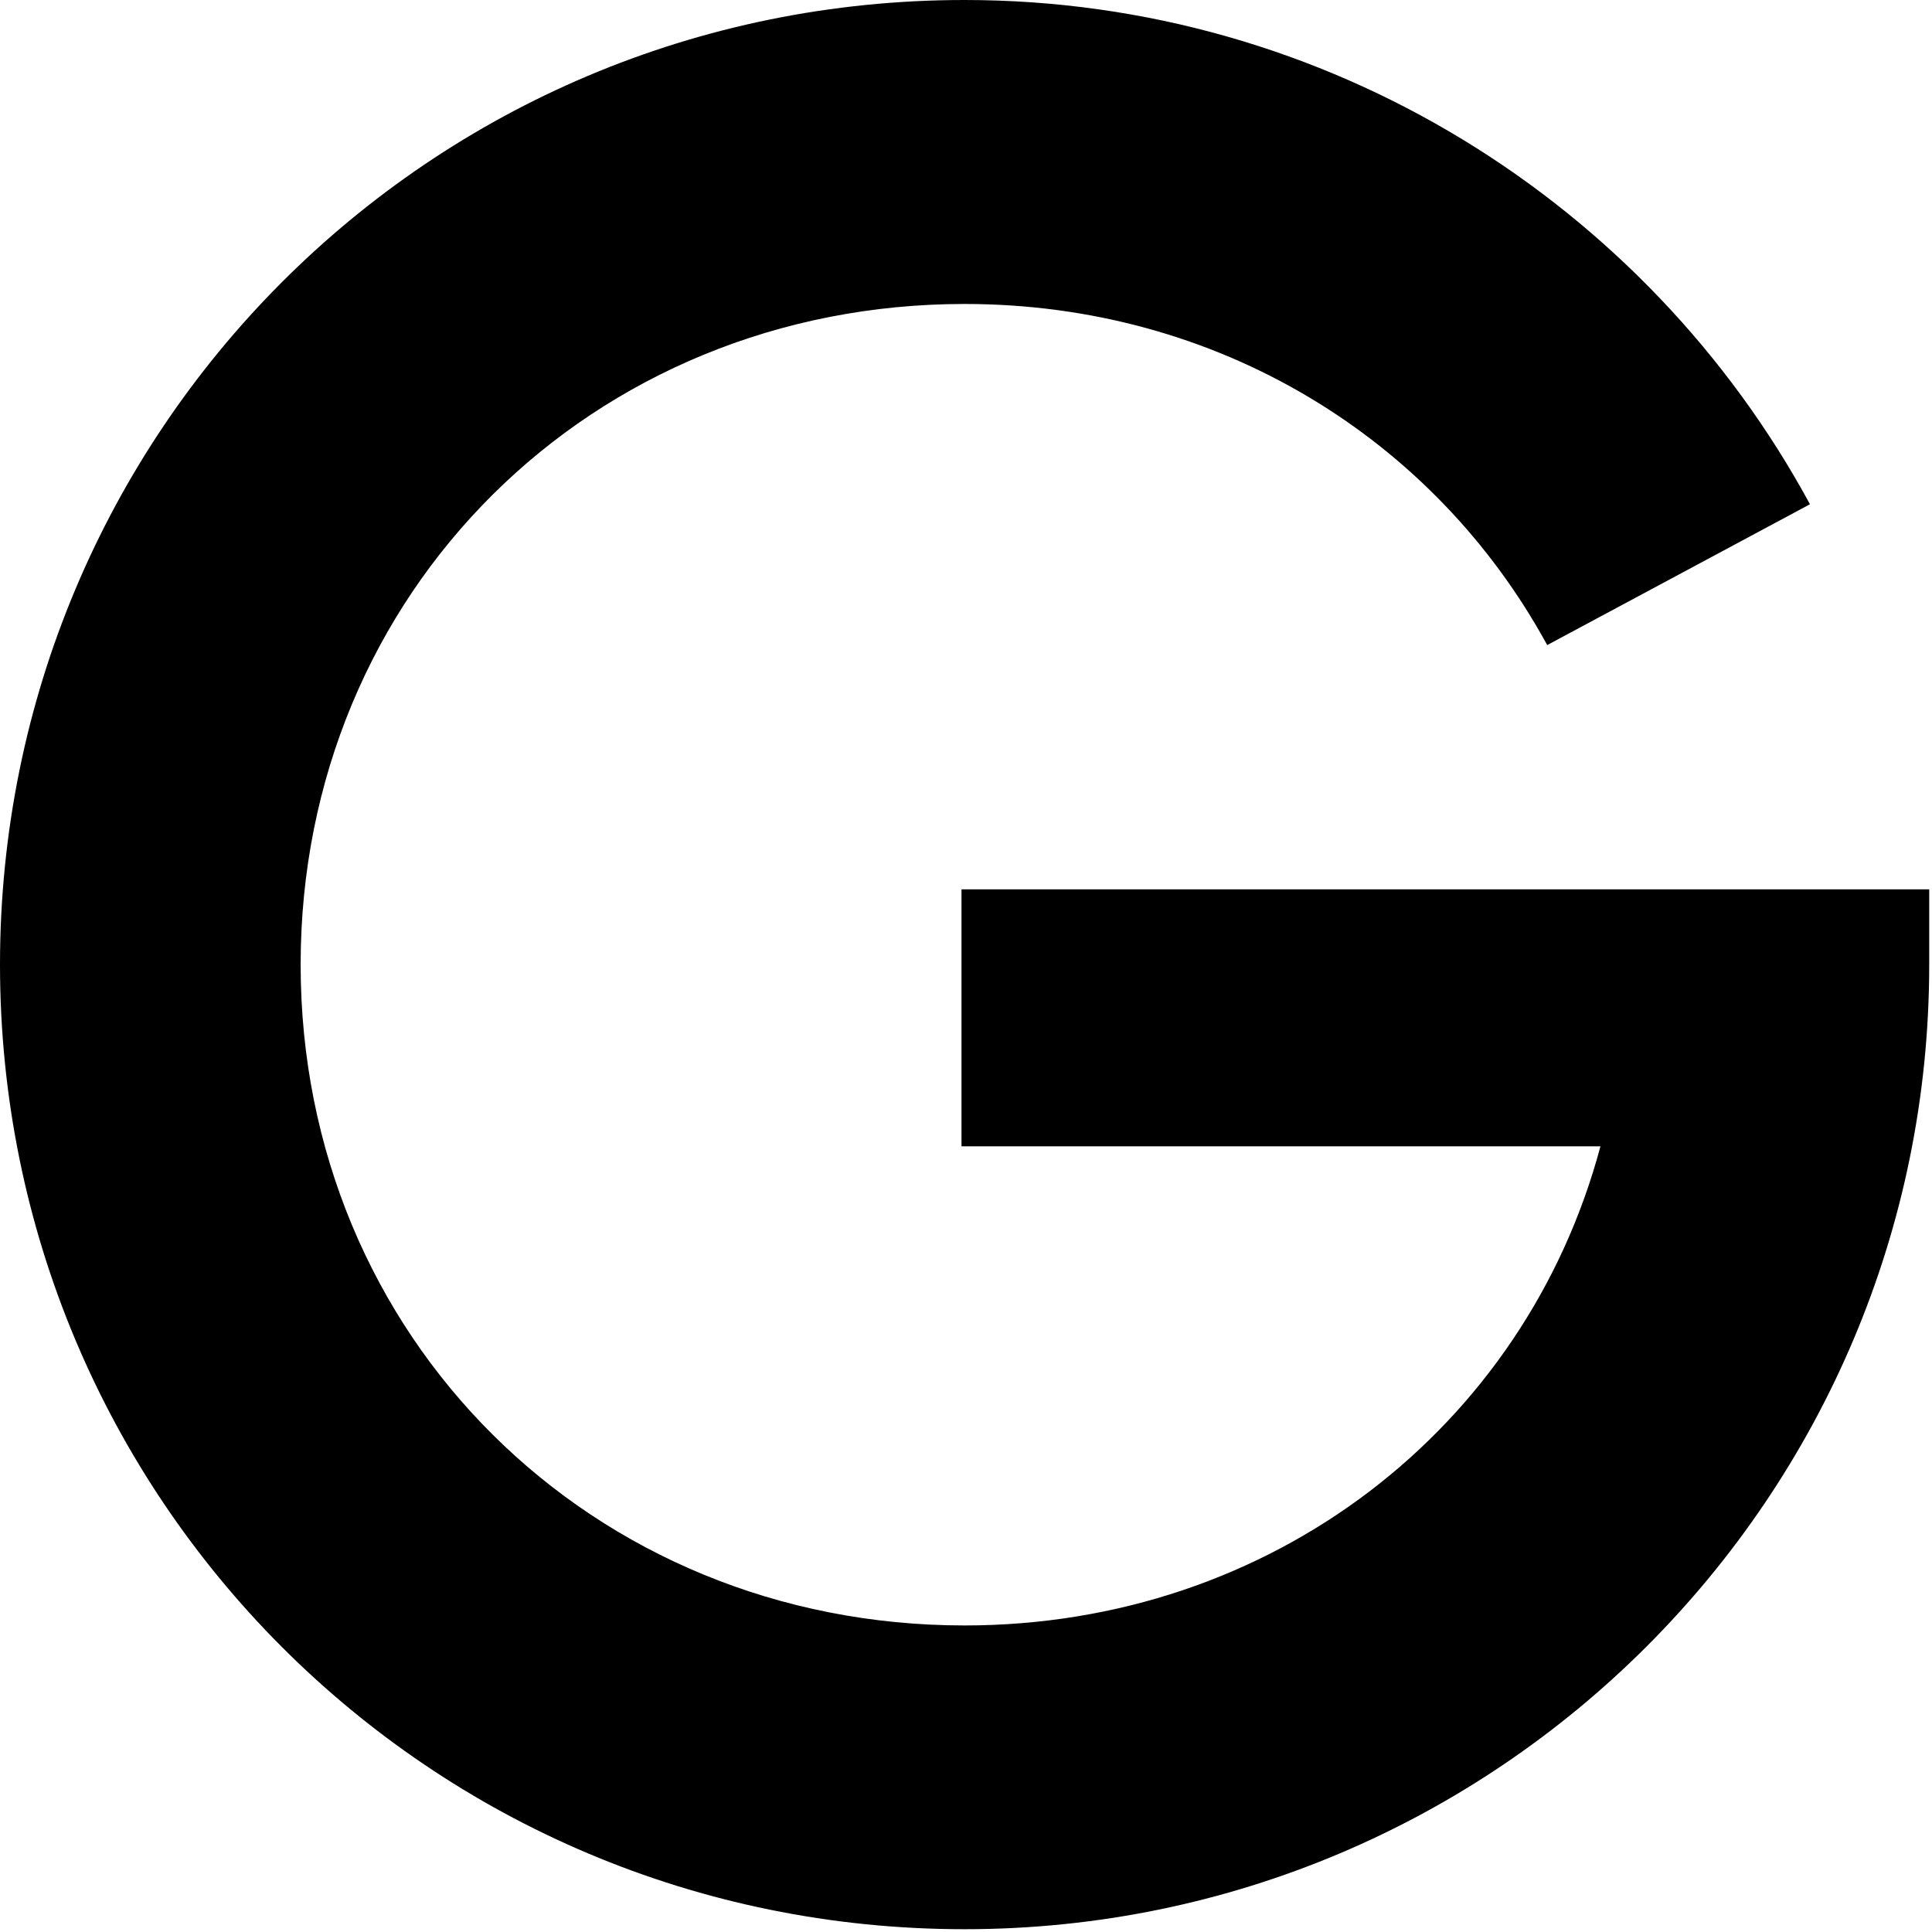 <?xml version="1.0" encoding="utf-8"?>
<svg xmlns="http://www.w3.org/2000/svg" fill="none" height="100%" overflow="visible" preserveAspectRatio="none" style="display: block;" viewBox="0 0 18 18" width="100%">
<path d="M8.958 8.286V10.68H14.911C14.21 13.304 11.845 15.144 8.987 15.144C5.514 15.144 2.801 12.459 2.801 8.987C2.801 5.514 5.514 2.832 8.987 2.832C11.349 2.832 13.365 4.086 14.415 6.01L16.863 4.698C15.346 1.898 12.373 0 8.987 0C3.997 0 0 4.026 0 8.987C0 13.947 3.997 17.974 8.987 17.974C13.947 17.974 17.974 13.947 17.974 8.987V8.286H8.958Z" fill="black" id="Vector"/>
</svg>